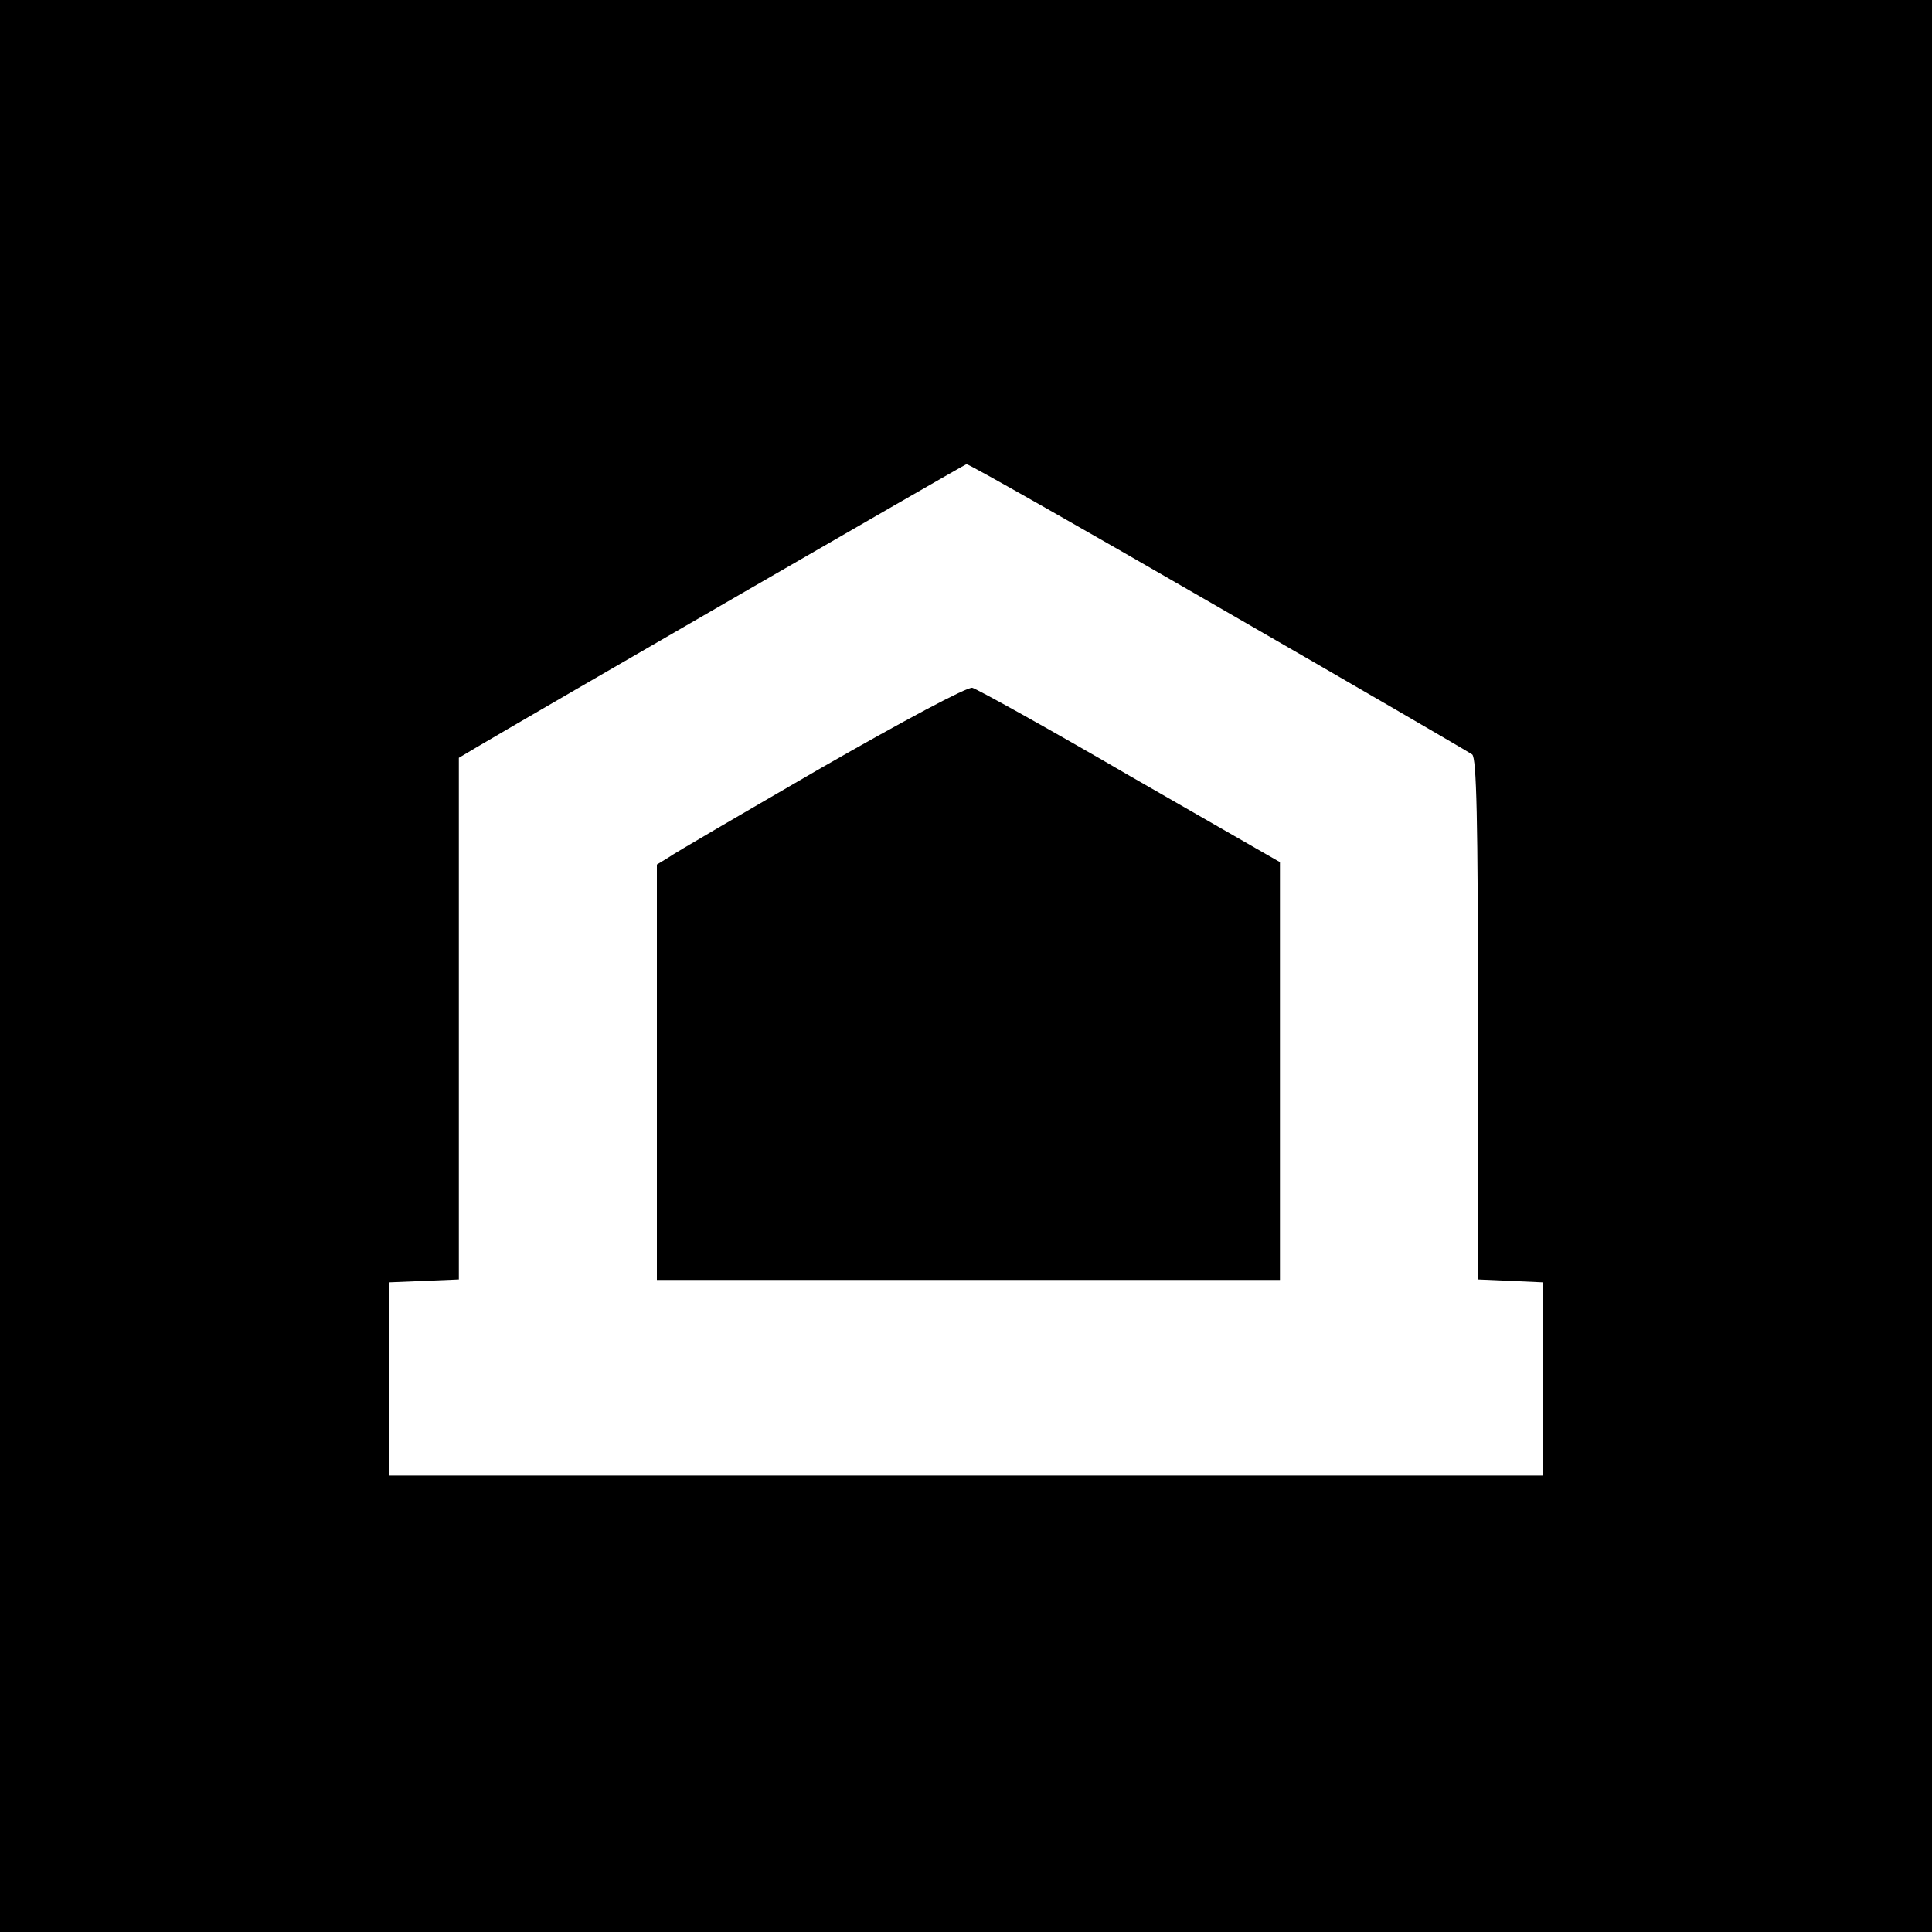 <?xml version="1.0" standalone="no"?>
<!DOCTYPE svg PUBLIC "-//W3C//DTD SVG 20010904//EN"
 "http://www.w3.org/TR/2001/REC-SVG-20010904/DTD/svg10.dtd">
<svg version="1.0" xmlns="http://www.w3.org/2000/svg"
 width="400pt" height="400pt" viewBox="0 0 400 400"
 preserveAspectRatio="xMidYMid meet">
<g transform="translate(0,400) scale(0.1,-0.1)"
fill="#000000" stroke="none">
<path d="M0 2000 l0 -2000 2000 0 2000 0 0 2000 0 2000 -2000 0 -2000 0 0
-2000z m2521 744 c283 -163 520 -301 527 -306 9 -8 12 -130 12 -549 l0 -538
68 -3 67 -3 0 -200 0 -200 -1195 0 -1195 0 0 200 0 200 73 3 72 3 0 540 0 540
37 22 c108 64 1009 585 1014 586 4 1 238 -132 520 -295z"/>
<path d="M1700 2410 c-162 -94 -305 -177 -317 -186 l-23 -14 0 -430 0 -430
645 0 645 0 0 433 0 432 -310 178 c-170 99 -318 181 -327 183 -11 2 -142 -68
-313 -166z"/>
</g>
</svg>
